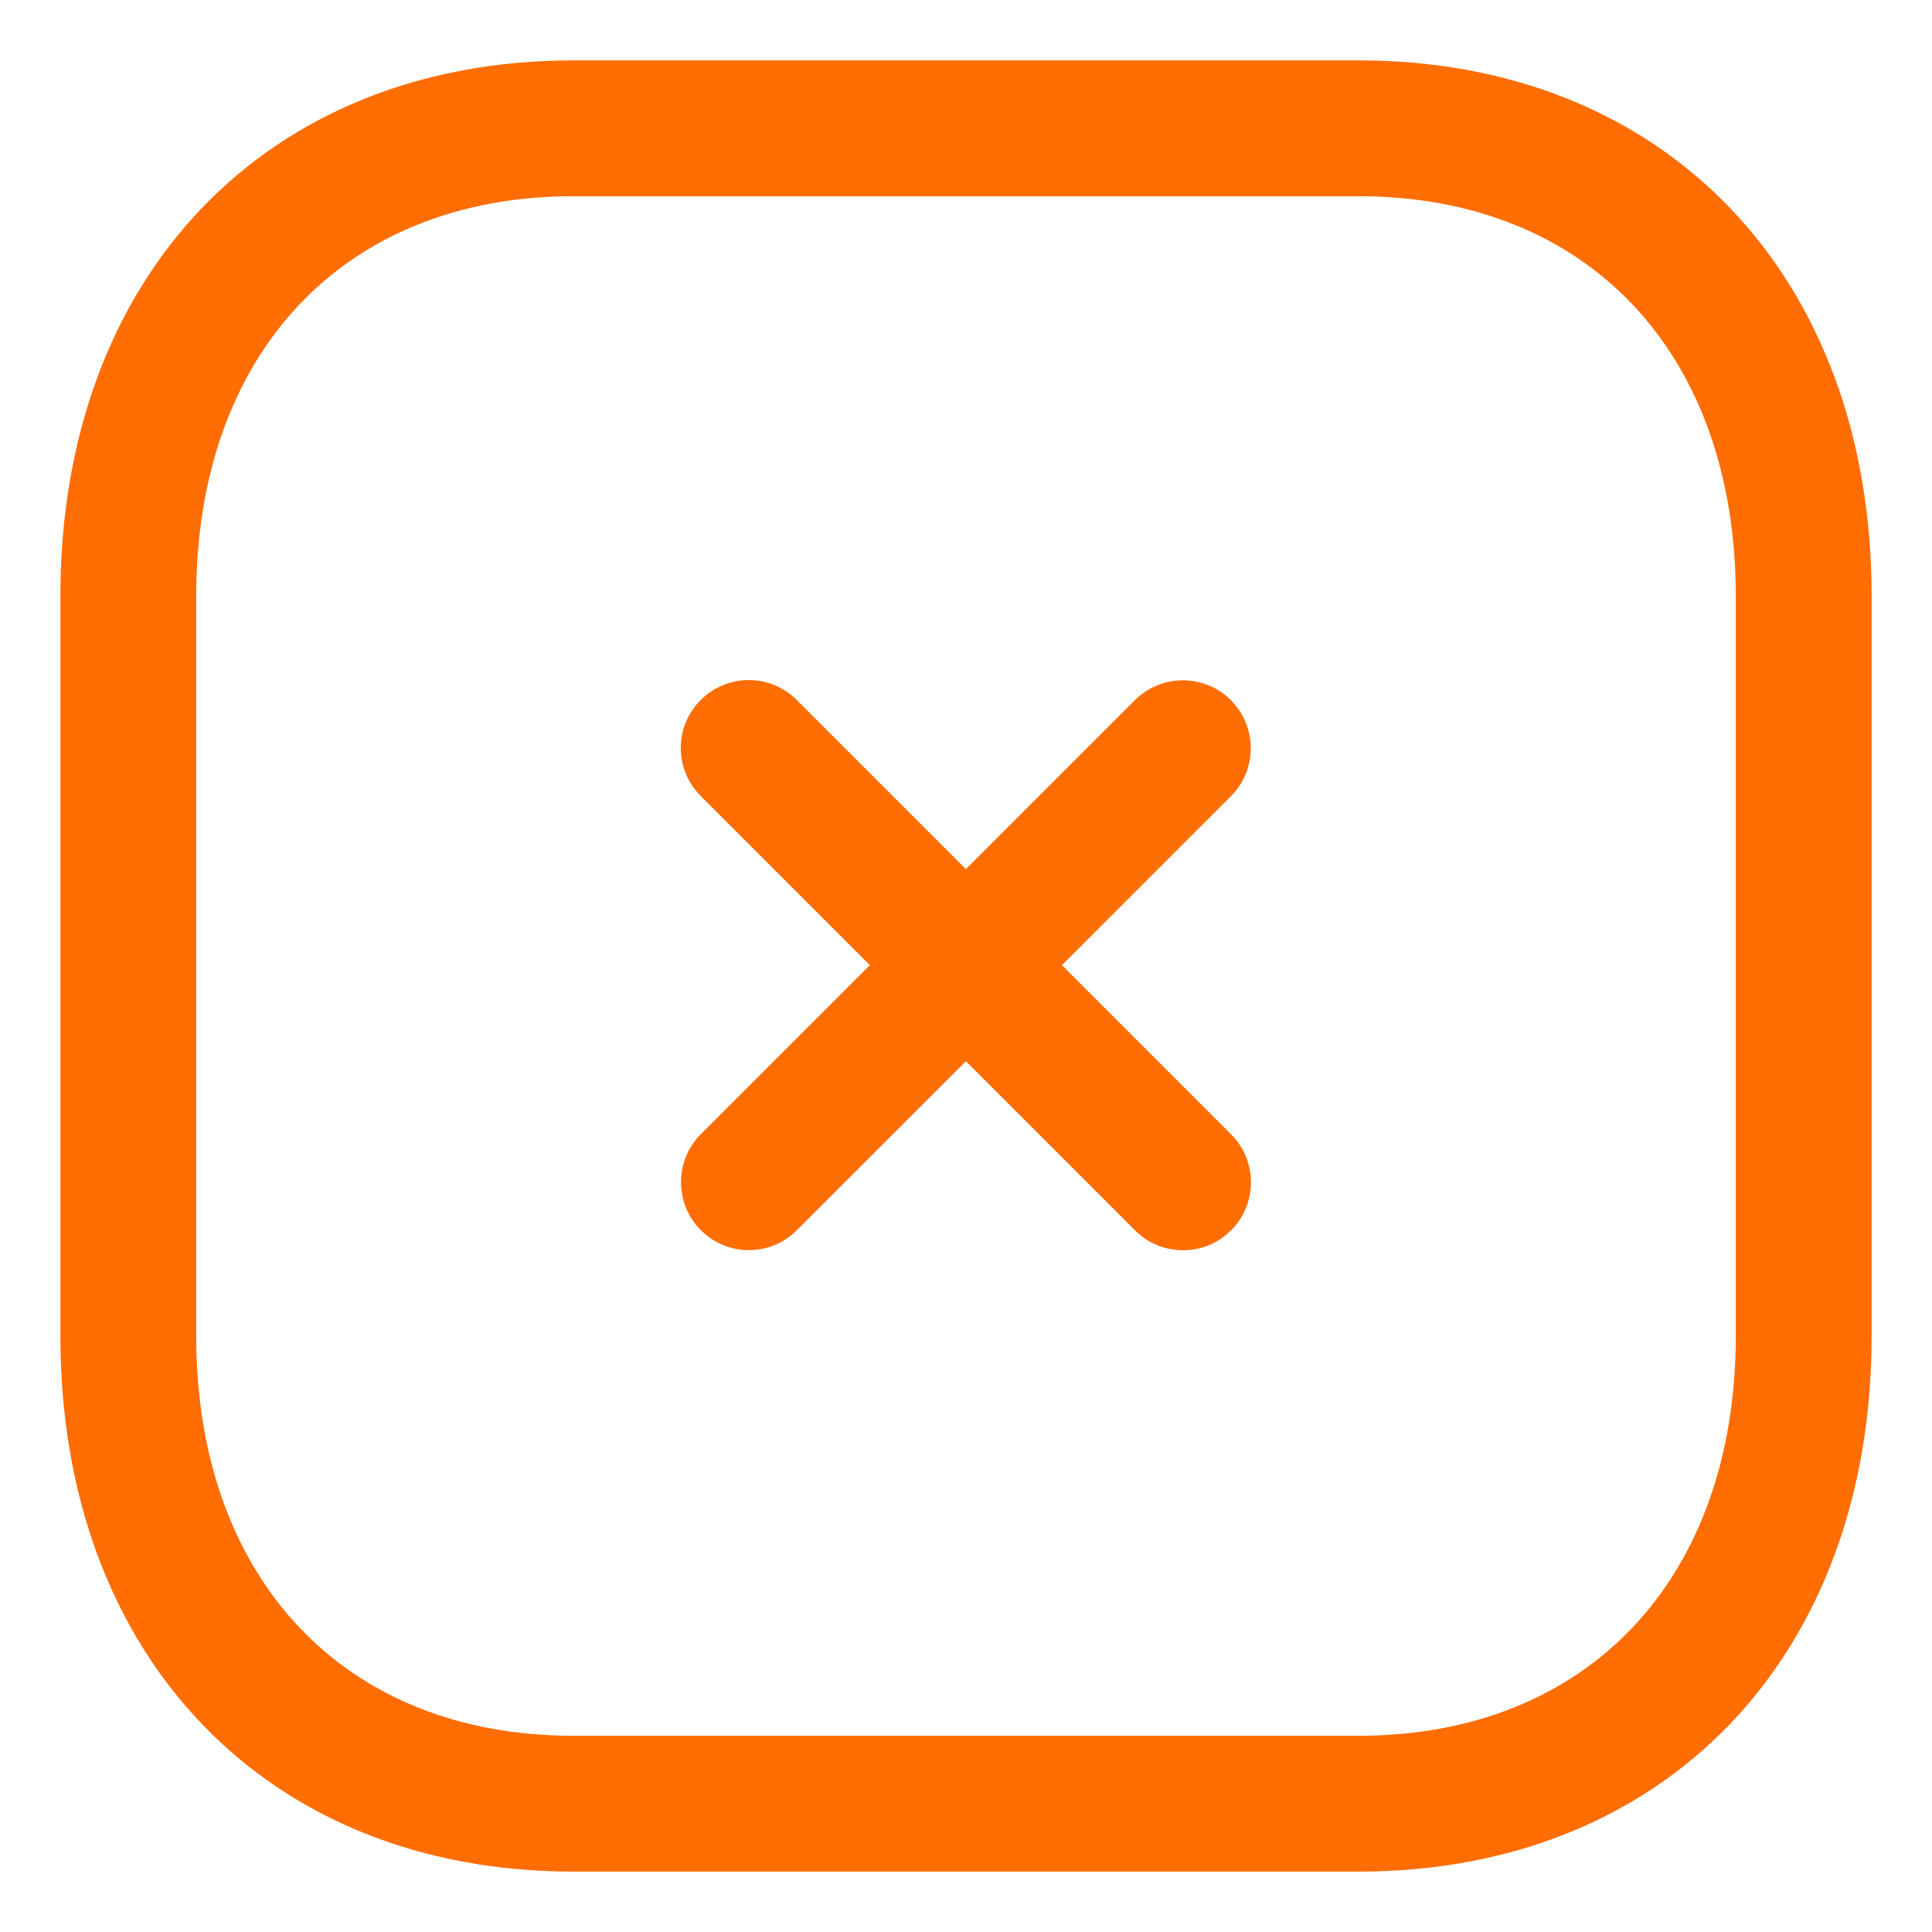 <svg width="16" height="16" viewBox="0 0 16 16" fill="none" xmlns="http://www.w3.org/2000/svg">
<path fill-rule="evenodd" clip-rule="evenodd" d="M6.202 10.353C6.058 10.353 5.914 10.298 5.804 10.188C5.585 9.968 5.585 9.612 5.804 9.393L9.398 5.799C9.618 5.579 9.974 5.579 10.194 5.799C10.413 6.018 10.413 6.374 10.194 6.594L6.599 10.188C6.49 10.298 6.346 10.353 6.202 10.353" fill="#FF6D03"/>
<path fill-rule="evenodd" clip-rule="evenodd" d="M9.797 10.354C9.653 10.354 9.509 10.3 9.4 10.189L5.803 6.592C5.583 6.372 5.583 6.016 5.803 5.797C6.024 5.577 6.379 5.577 6.598 5.797L10.195 9.394C10.415 9.614 10.415 9.97 10.195 10.189C10.085 10.3 9.941 10.354 9.797 10.354" fill="#FF6D03"/>
<path fill-rule="evenodd" clip-rule="evenodd" d="M4.749 1.625C2.851 1.625 1.625 2.925 1.625 4.937V11.063C1.625 13.075 2.851 14.375 4.749 14.375H11.25C13.148 14.375 14.375 13.075 14.375 11.063V4.937C14.375 2.925 13.148 1.625 11.251 1.625H4.749ZM11.25 15.5H4.749C2.207 15.5 0.5 13.716 0.5 11.063V4.937C0.5 2.284 2.207 0.5 4.749 0.5H11.251C13.792 0.5 15.5 2.284 15.5 4.937V11.063C15.5 13.716 13.792 15.5 11.25 15.5V15.5Z" fill="#FF6D03"/>
</svg>
